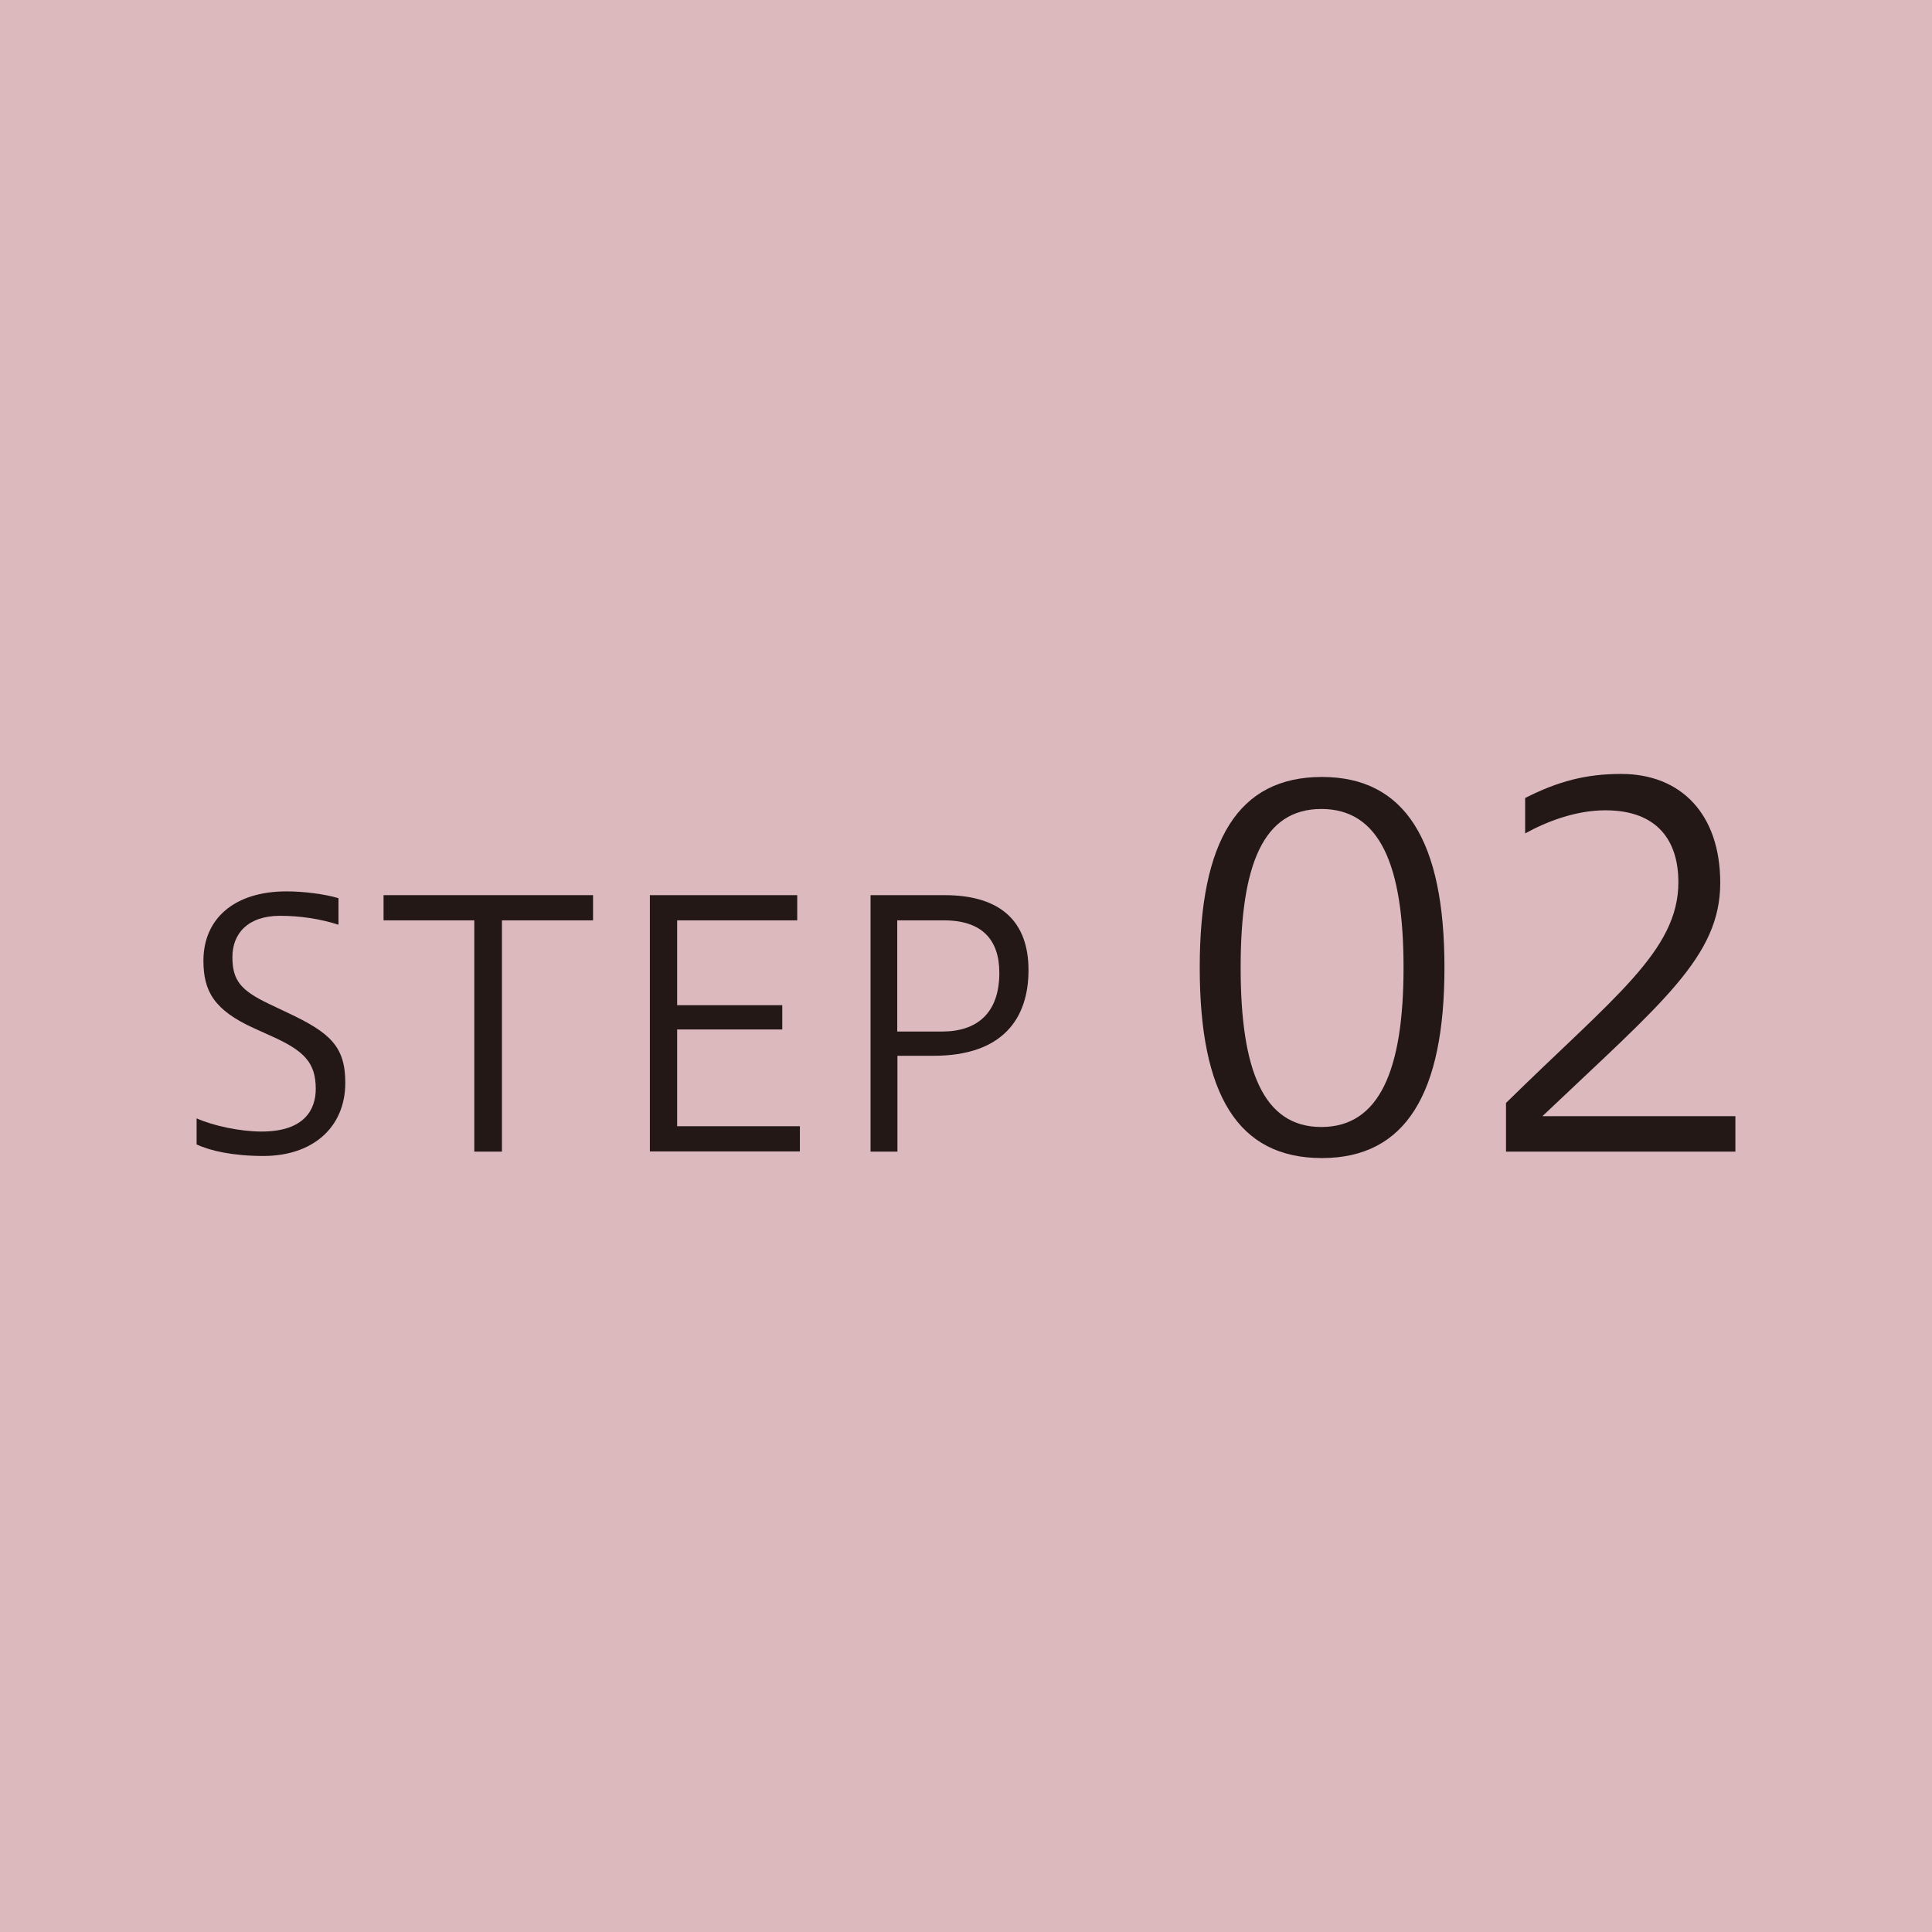 <?xml version="1.0" encoding="UTF-8"?><svg id="_レイヤー_1" xmlns="http://www.w3.org/2000/svg" viewBox="0 0 102 102"><defs><style>.cls-1{fill:#dcb9bd;}.cls-2{fill:#231815;}</style></defs><rect class="cls-1" width="102" height="102"/><g><g><path class="cls-2" d="M10.37,59.04c.92,.41,2.34,.7,3.44,.7,2.29,0,2.86-1.19,2.86-2.25,0-1.37-.59-2-2.3-2.77l-.95-.43c-2.12-.96-2.68-1.96-2.68-3.57,0-2.21,1.62-3.66,4.39-3.66,.88,0,2.02,.14,2.74,.36v1.4c-.97-.31-2.03-.47-3.08-.47-1.71,0-2.52,.94-2.52,2.18s.45,1.76,1.93,2.47l.99,.47c2.21,1.04,3.04,1.76,3.04,3.69,0,2.39-1.75,3.87-4.32,3.87-1.6,0-2.81-.27-3.53-.61v-1.39Z"/><path class="cls-2" d="M25.04,60.8v-12.21h-4.79v-1.33h11.06v1.33h-4.81v12.21h-1.46Z"/><path class="cls-2" d="M34.31,60.8v-13.54h7.78v1.33h-6.34v4.48h5.55v1.28h-5.55v5.11h6.48v1.33h-7.92Z"/><path class="cls-2" d="M45.96,60.8v-13.54h3.91c2.97,0,4.43,1.4,4.43,3.96s-1.37,4.52-5.01,4.52h-1.91v5.06h-1.42Zm3.78-6.34c1.84,0,3.02-.97,3.02-3.1,0-1.73-.9-2.77-2.92-2.77h-2.47v5.87h2.36Z"/></g><g><path class="cls-2" d="M76.26,51.08c0,6.63-2.03,10.06-6.47,10.06s-6.45-3.35-6.45-10.06,2.03-10.06,6.45-10.06,6.47,3.41,6.47,10.06Zm-10.76,0c0,5.43,1.2,8.42,4.26,8.42s4.34-2.99,4.34-8.42-1.27-8.37-4.34-8.37-4.26,2.94-4.26,8.37Z"/><path class="cls-2" d="M79.51,60.8v-2.57c5.69-5.59,9.1-8.03,9.1-11.65,0-2.21-1.12-3.8-3.85-3.8-1.61,0-3.15,.62-4.24,1.22v-1.87c1.74-.88,3.2-1.27,5.07-1.27,3.17,0,5.23,2.13,5.23,5.75,0,3.9-3.07,6.32-9.39,12.32h10.19v1.87h-12.12Z"/></g></g></svg>
